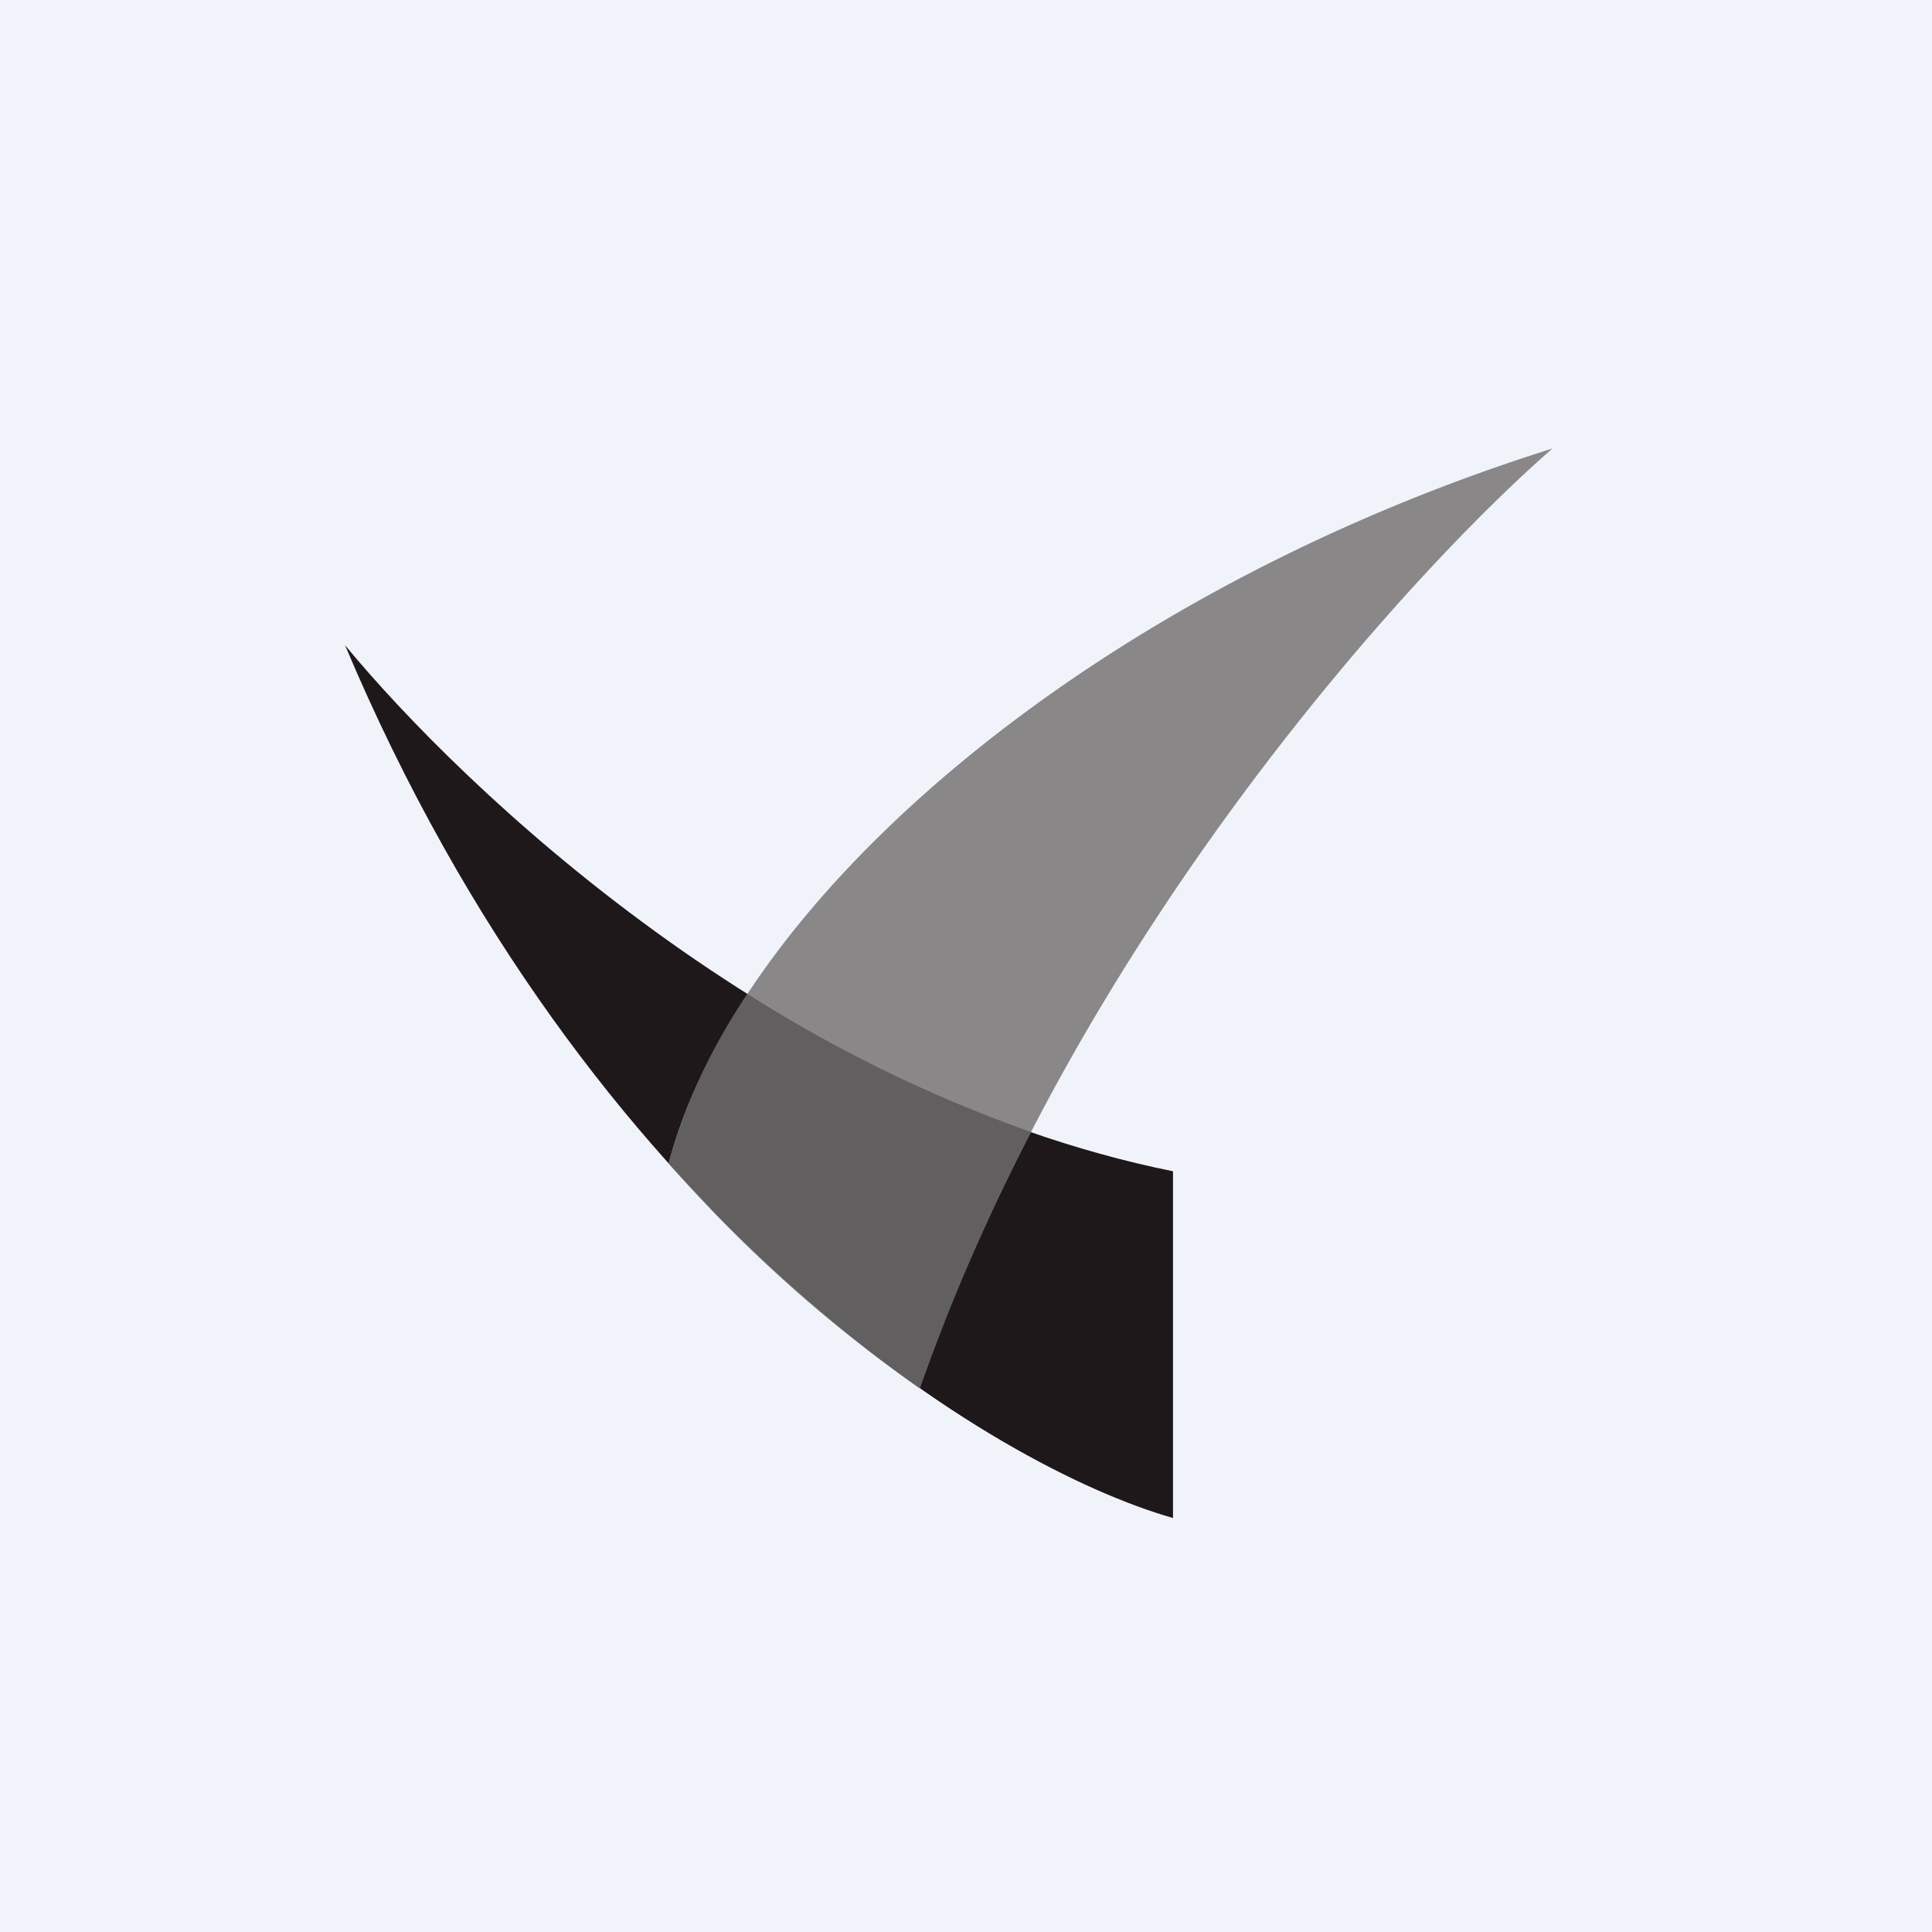 <!-- by TradingView --><svg width="56" height="56" viewBox="0 0 56 56" xmlns="http://www.w3.org/2000/svg"><path fill="#F0F3FA" d="M0 0h56v56H0z"/><path d="M34 44V33.95C22.59 31.64 13.39 22.81 10 18.7 17.04 35.39 28.8 42.52 34 44Z" fill="#1E181A"/><path d="M19.38 33.72a40.43 40.43 0 0 0 7.28 6.52C31.28 27.04 40.99 16.48 45 13c-13.53 4.25-23.63 13.1-25.62 20.72Z" fill="#898788"/><path d="M20.74 35.18c-.44-.47-.9-.95-1.36-1.46a16.7 16.7 0 0 1 2.29-4.91 40.38 40.38 0 0 0 8.21 4 57.94 57.94 0 0 0-3.22 7.43c-1.88-1.32-3.9-3-5.92-5.06Z" fill="#615F60"/></svg>